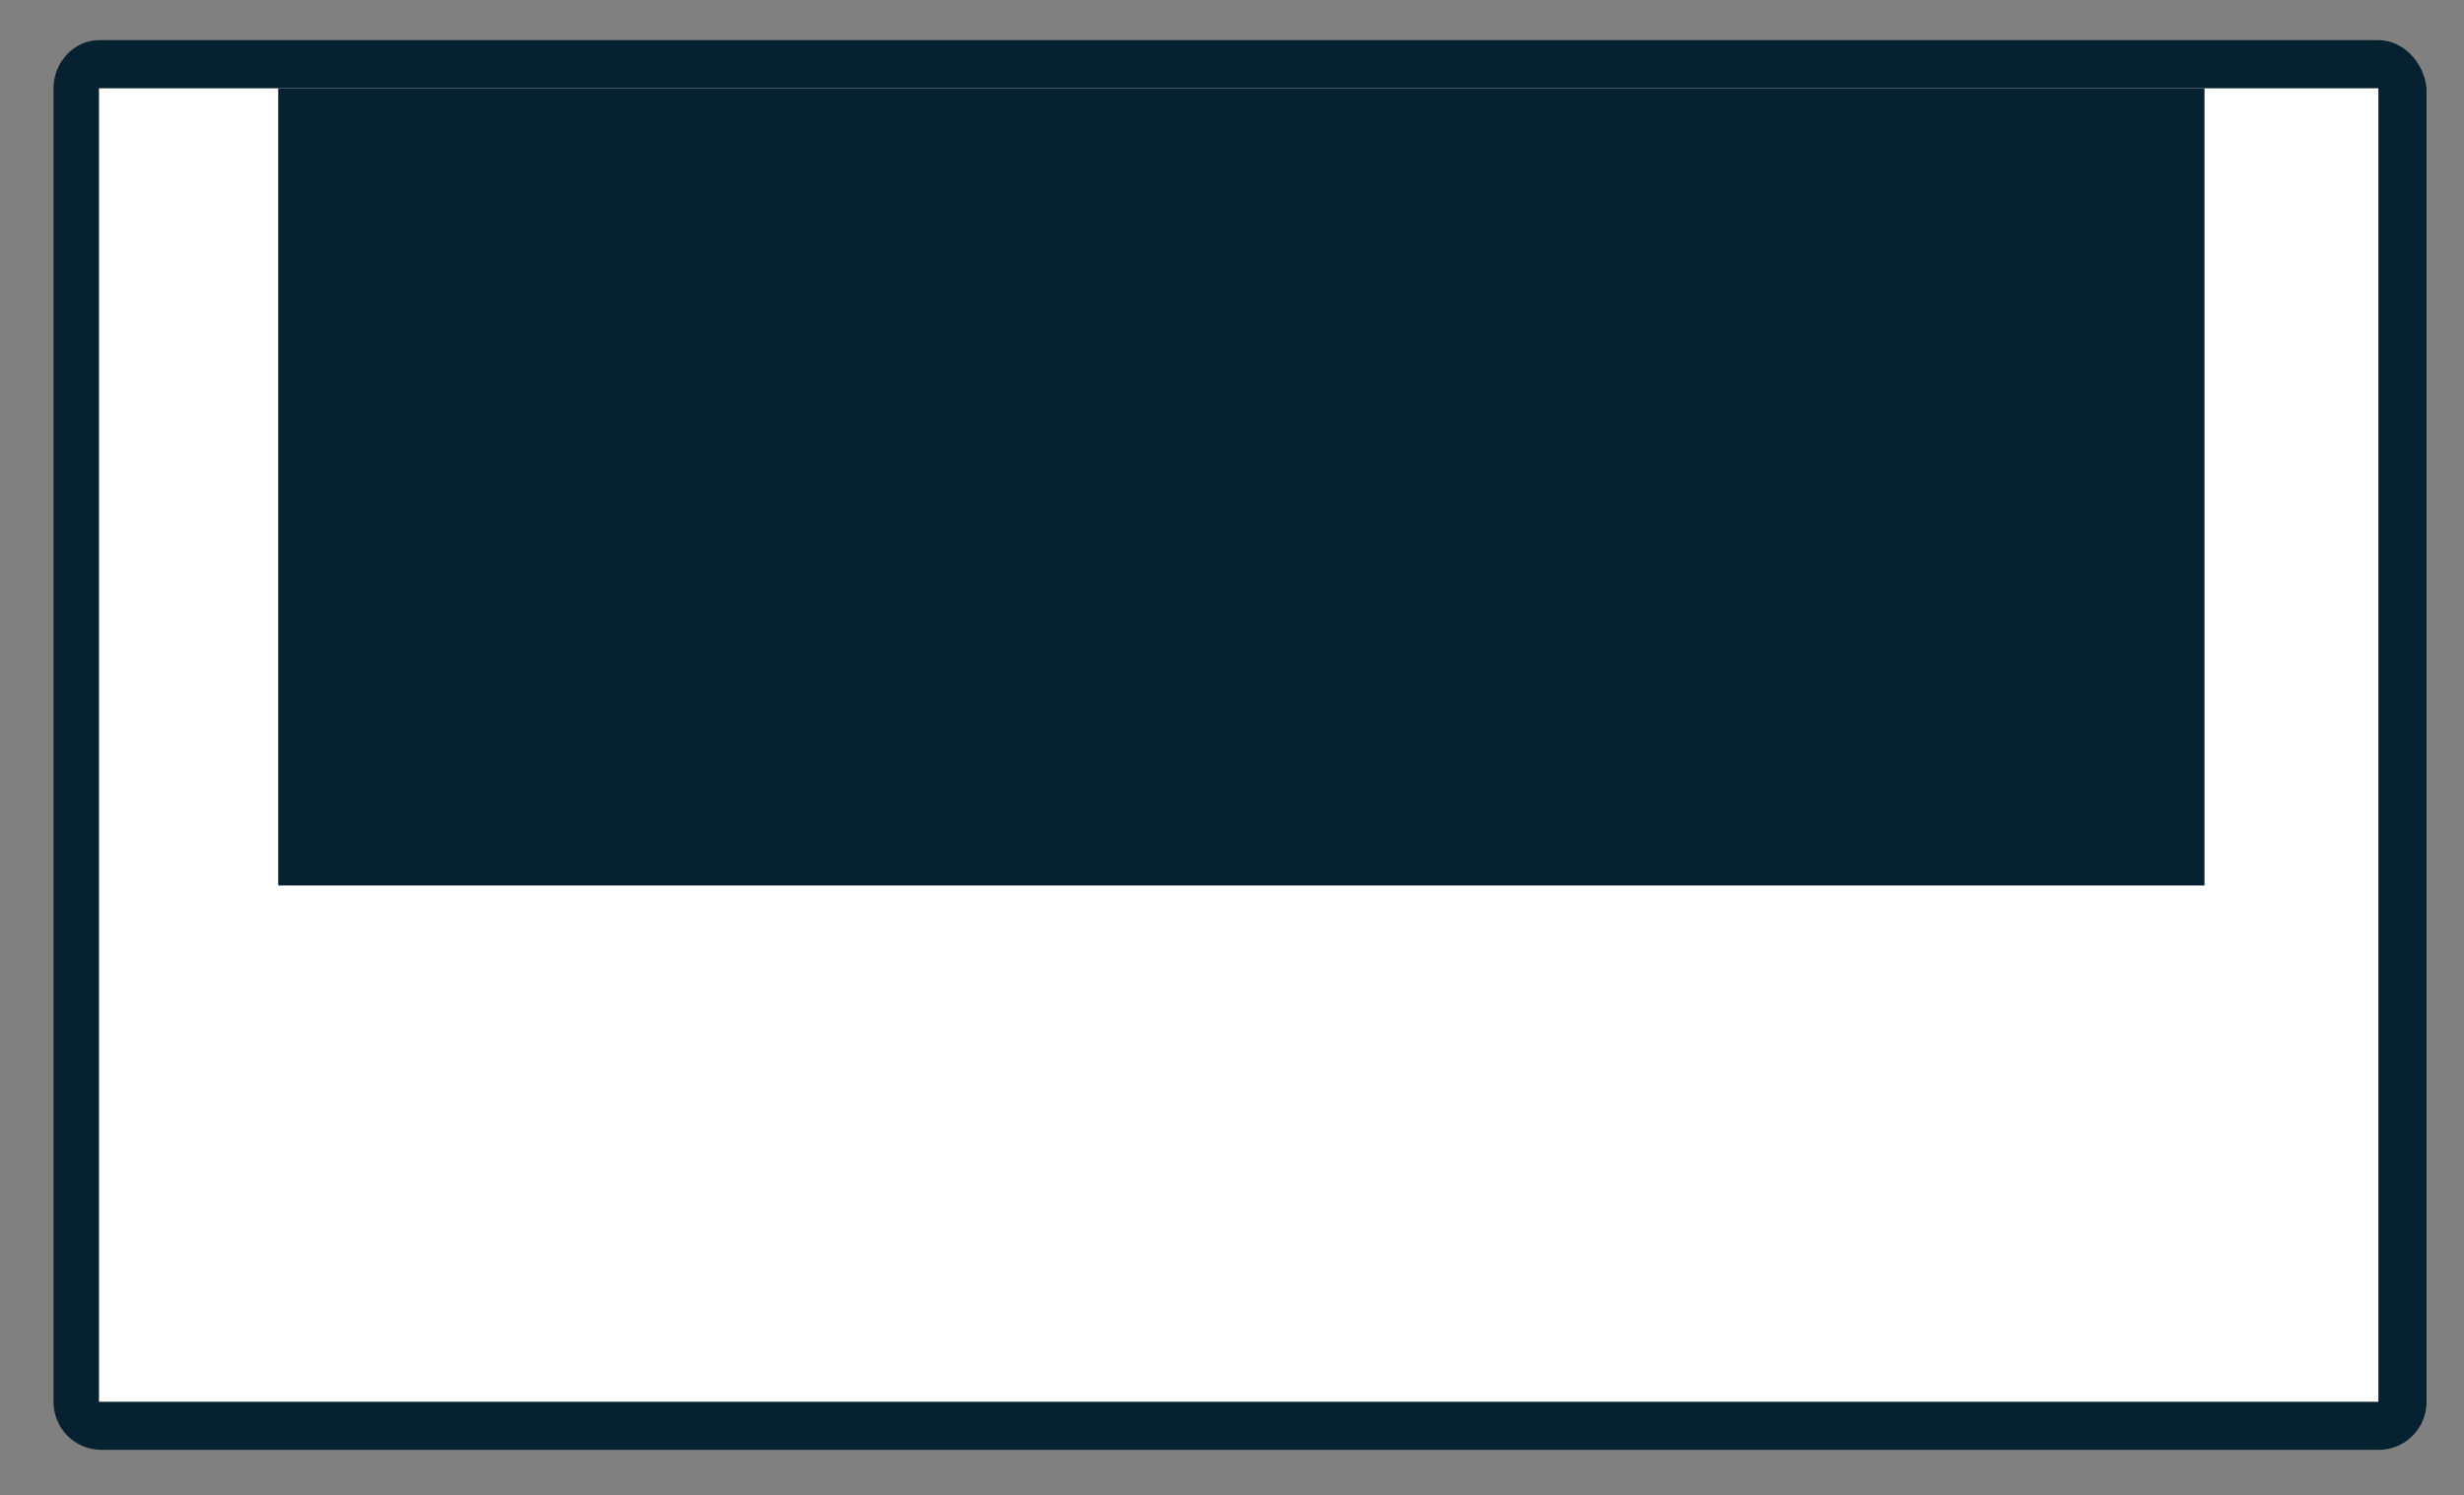<?xml version="1.0" encoding="utf-8"?>
<!-- Generator: Adobe Illustrator 22.0.0, SVG Export Plug-In . SVG Version: 6.00 Build 0)  -->
<svg version="1.1" id="Layer_1" xmlns="http://www.w3.org/2000/svg" xmlns:xlink="http://www.w3.org/1999/xlink" x="0px" y="0px"
	 viewBox="0 0 92.1 55.9" style="enable-background:new 0 0 92.1 55.9;" xml:space="preserve">
<rect x="0" y="0" width="92.1" height="55.9" fill="#808080" stroke="none"/>
<style type="text/css">
	.st0{fill:#FFFFFF;}
	.st1{fill:#062130;}
</style>
<g>
	<g>
		<path class="st0" d="M3.7,53.3c-0.5,0-0.9-0.4-0.9-0.9V3.3c0-0.5,0.4-0.9,0.9-0.9h85.1c0.5,0,0.9,0.4,0.9,0.9v49.1
			c0,0.5-0.4,0.9-0.9,0.9H3.7z"/>
		<path class="st1" d="M88.9,3.3v49.1H3.7V3.3H88.9 M88.9,1.5H3.7C2.8,1.5,2,2.3,2,3.3v49.1c0,1,0.8,1.8,1.8,1.8h85.1
			c1,0,1.8-0.8,1.8-1.8V3.3C90.6,2.3,89.8,1.5,88.9,1.5L88.9,1.5z"/>
	</g>
	<rect x="10.4" y="3.3" class="st1" width="72" height="29.8"/>
</g>
</svg>
